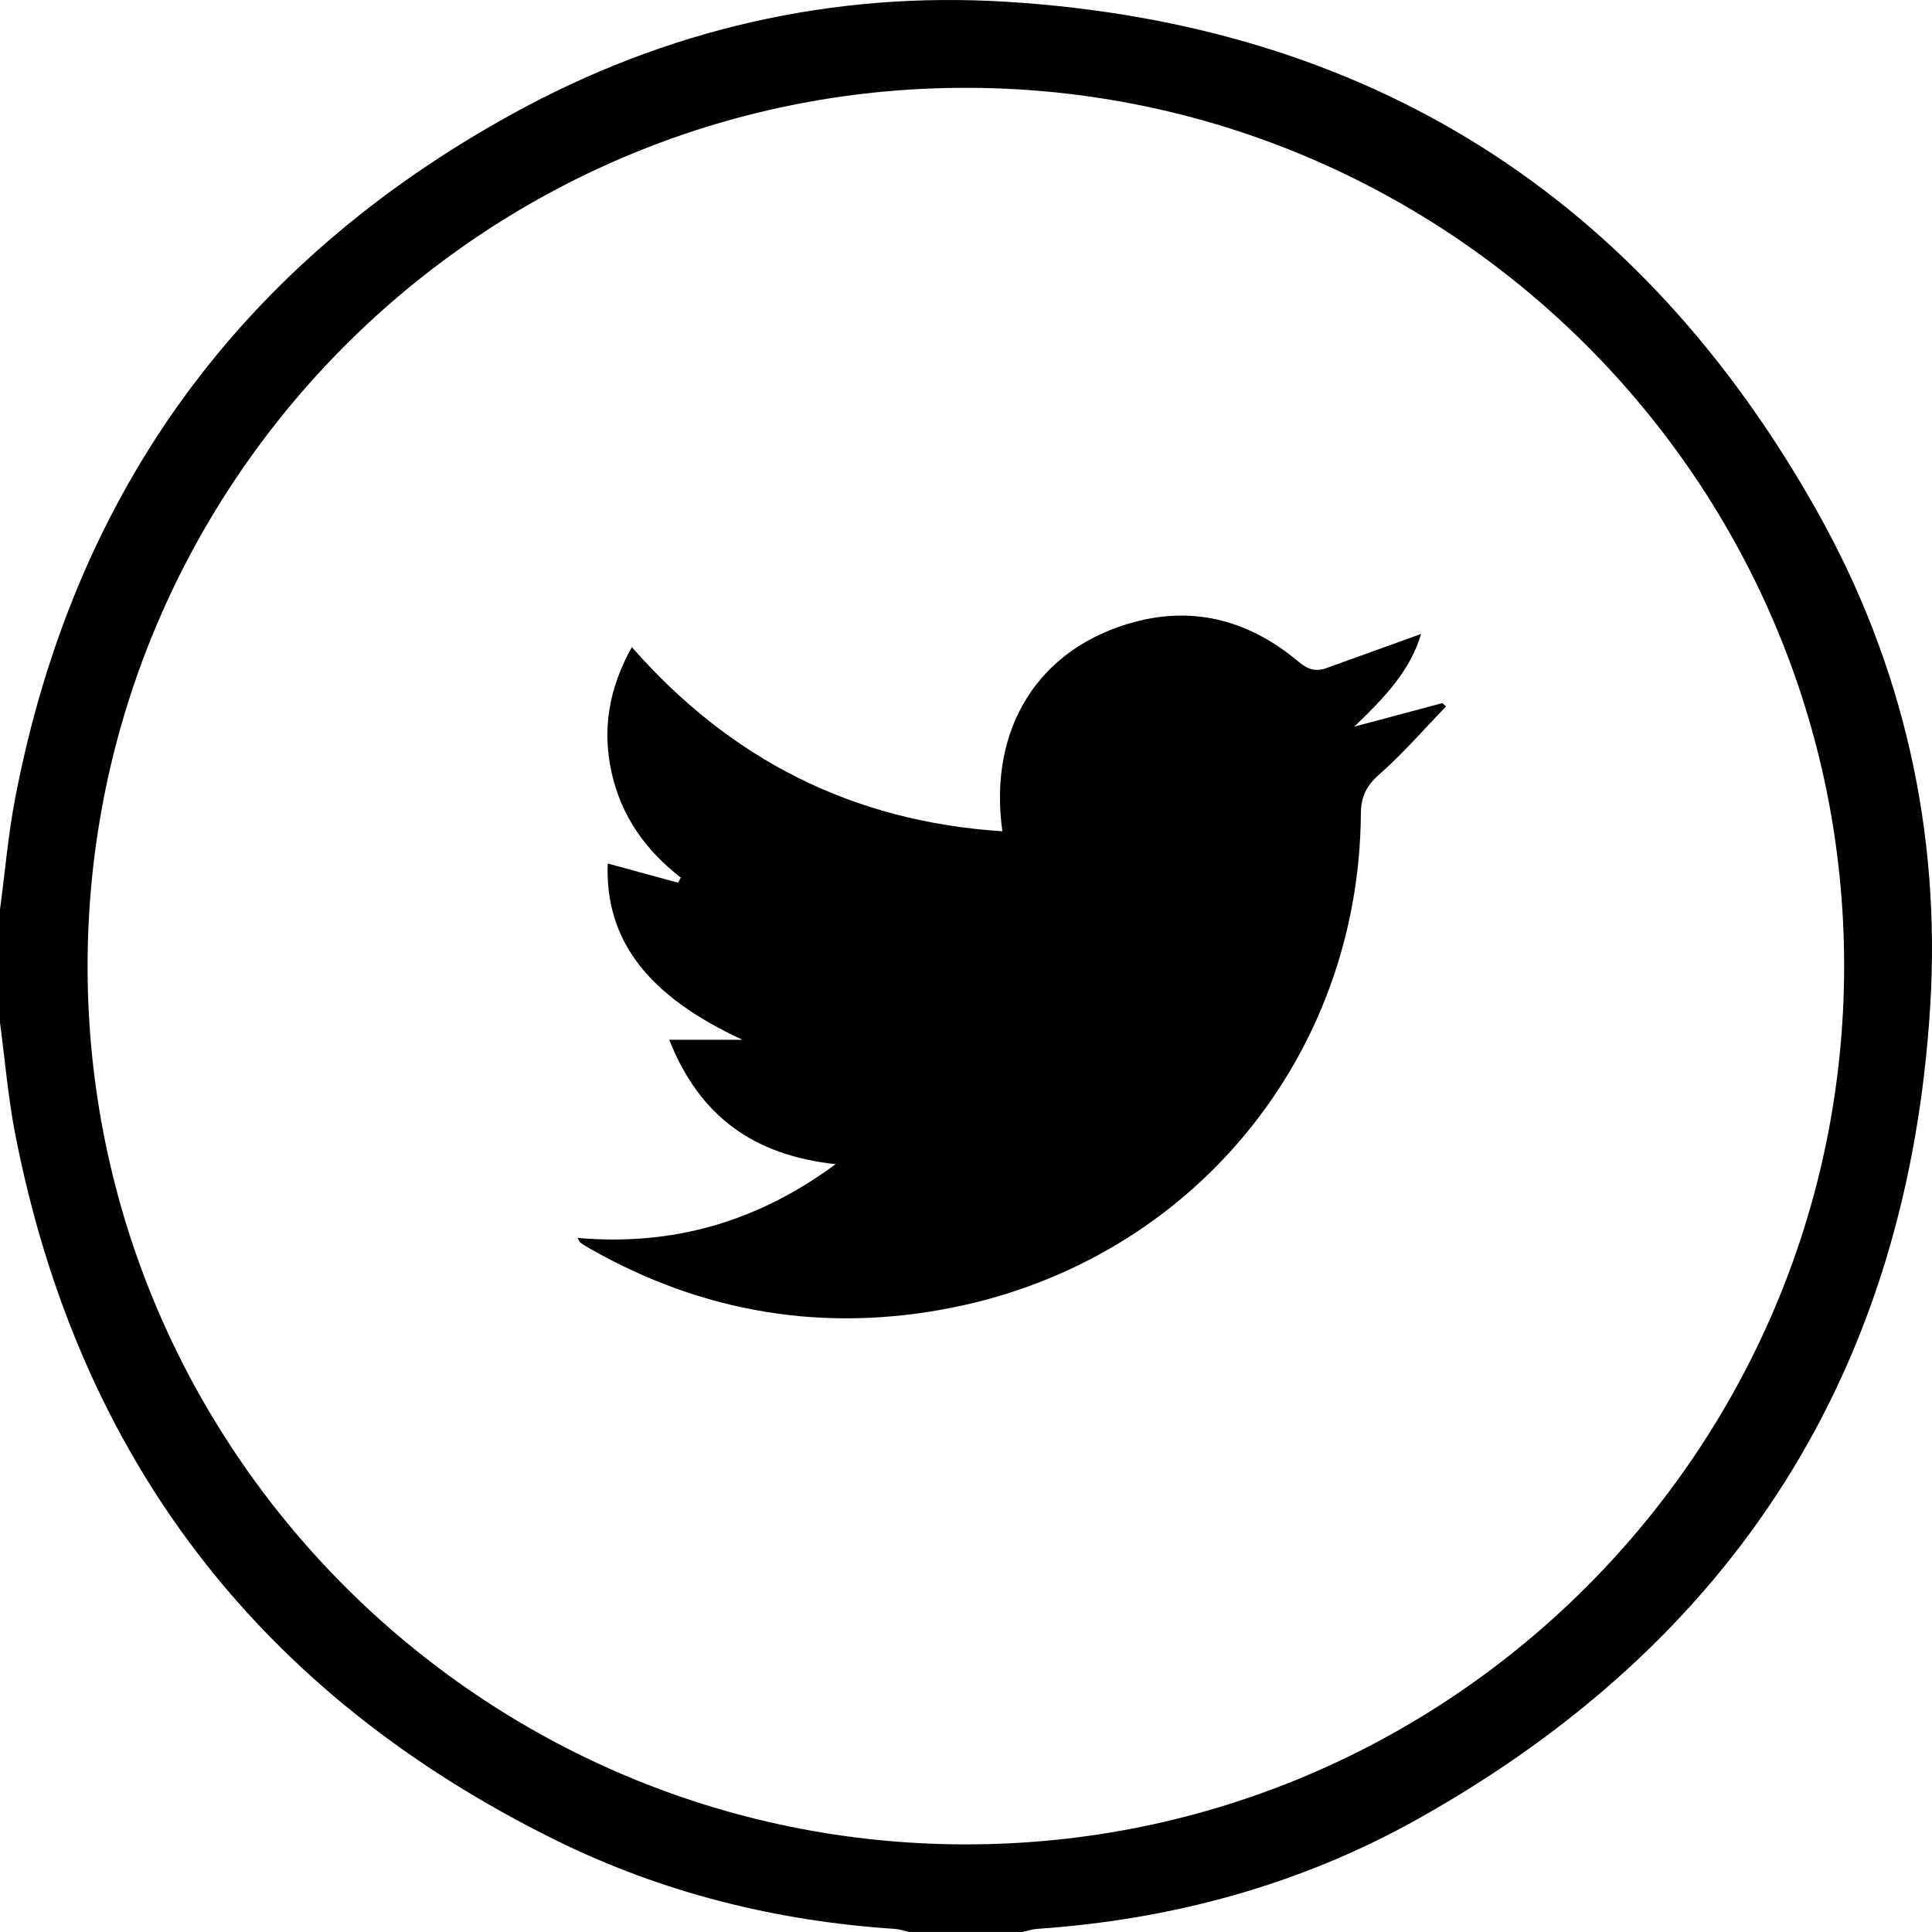 <svg xmlns="http://www.w3.org/2000/svg" xmlns:xlink="http://www.w3.org/1999/xlink" viewBox="0 0 408.857 408.851"><path d="M0 192.474c1.054-7.872 1.727-15.817 3.222-23.604C15.647 104.141 50.88 55.762 108.533 24.049c32.416-17.83 67.581-25.95 104.45-23.674 76.724 4.737 134.232 41.144 171.755 108.17 18.068 32.275 26.013 67.552 23.738 104.423-4.74 76.886-41.281 134.369-108.459 171.987-24.912 13.951-52.027 21.295-80.556 23.241-1.038.069-2.058.43-3.084.655h-23.954c-1.027-.226-2.045-.588-3.082-.655-25.085-1.649-49.144-7.637-71.645-18.729C55.005 358.566 16.637 308.751 3.223 240.02 1.706 232.243 1.054 224.295 0 216.426v-23.952m204.364 197.841c102.412.057 185.844-83.342 185.9-185.828.058-102.412-83.341-185.843-185.828-185.901-102.412-.057-185.843 83.342-185.9 185.829-.057 102.412 83.342 185.842 185.828 185.9m7.759-214.396c-3.049-21.898 7.749-38.919 28.088-44.326 12.872-3.422 24.483-.045 34.555 8.413 2.017 1.694 3.657 2.213 6.008 1.351l19.96-7.195c-2.327 7.911-7.963 13.689-14.146 19.612l18.625-4.972.821.68c-4.676 4.835-9.096 9.961-14.129 14.39-2.765 2.433-3.885 4.689-3.913 8.367-.382 51.302-35.729 94.378-86.563 104.502-26.84 5.346-52.633 1.162-76.619-12.519-.69-.394-1.362-.821-2.013-1.275-.178-.124-.247-.403-.571-.969 19.987 1.736 37.896-3.271 54.619-15.613-17.121-1.836-28.739-9.936-35.224-26.317h15.531c-19.951-9.184-29.151-21-28.543-37.313l14.878 4.07.593-1.081c-7.426-5.733-12.555-12.956-14.618-22.085-2.082-9.213-.642-17.919 4.254-26.694 20.809 23.728 46.609 36.909 78.407 38.974"/></svg>